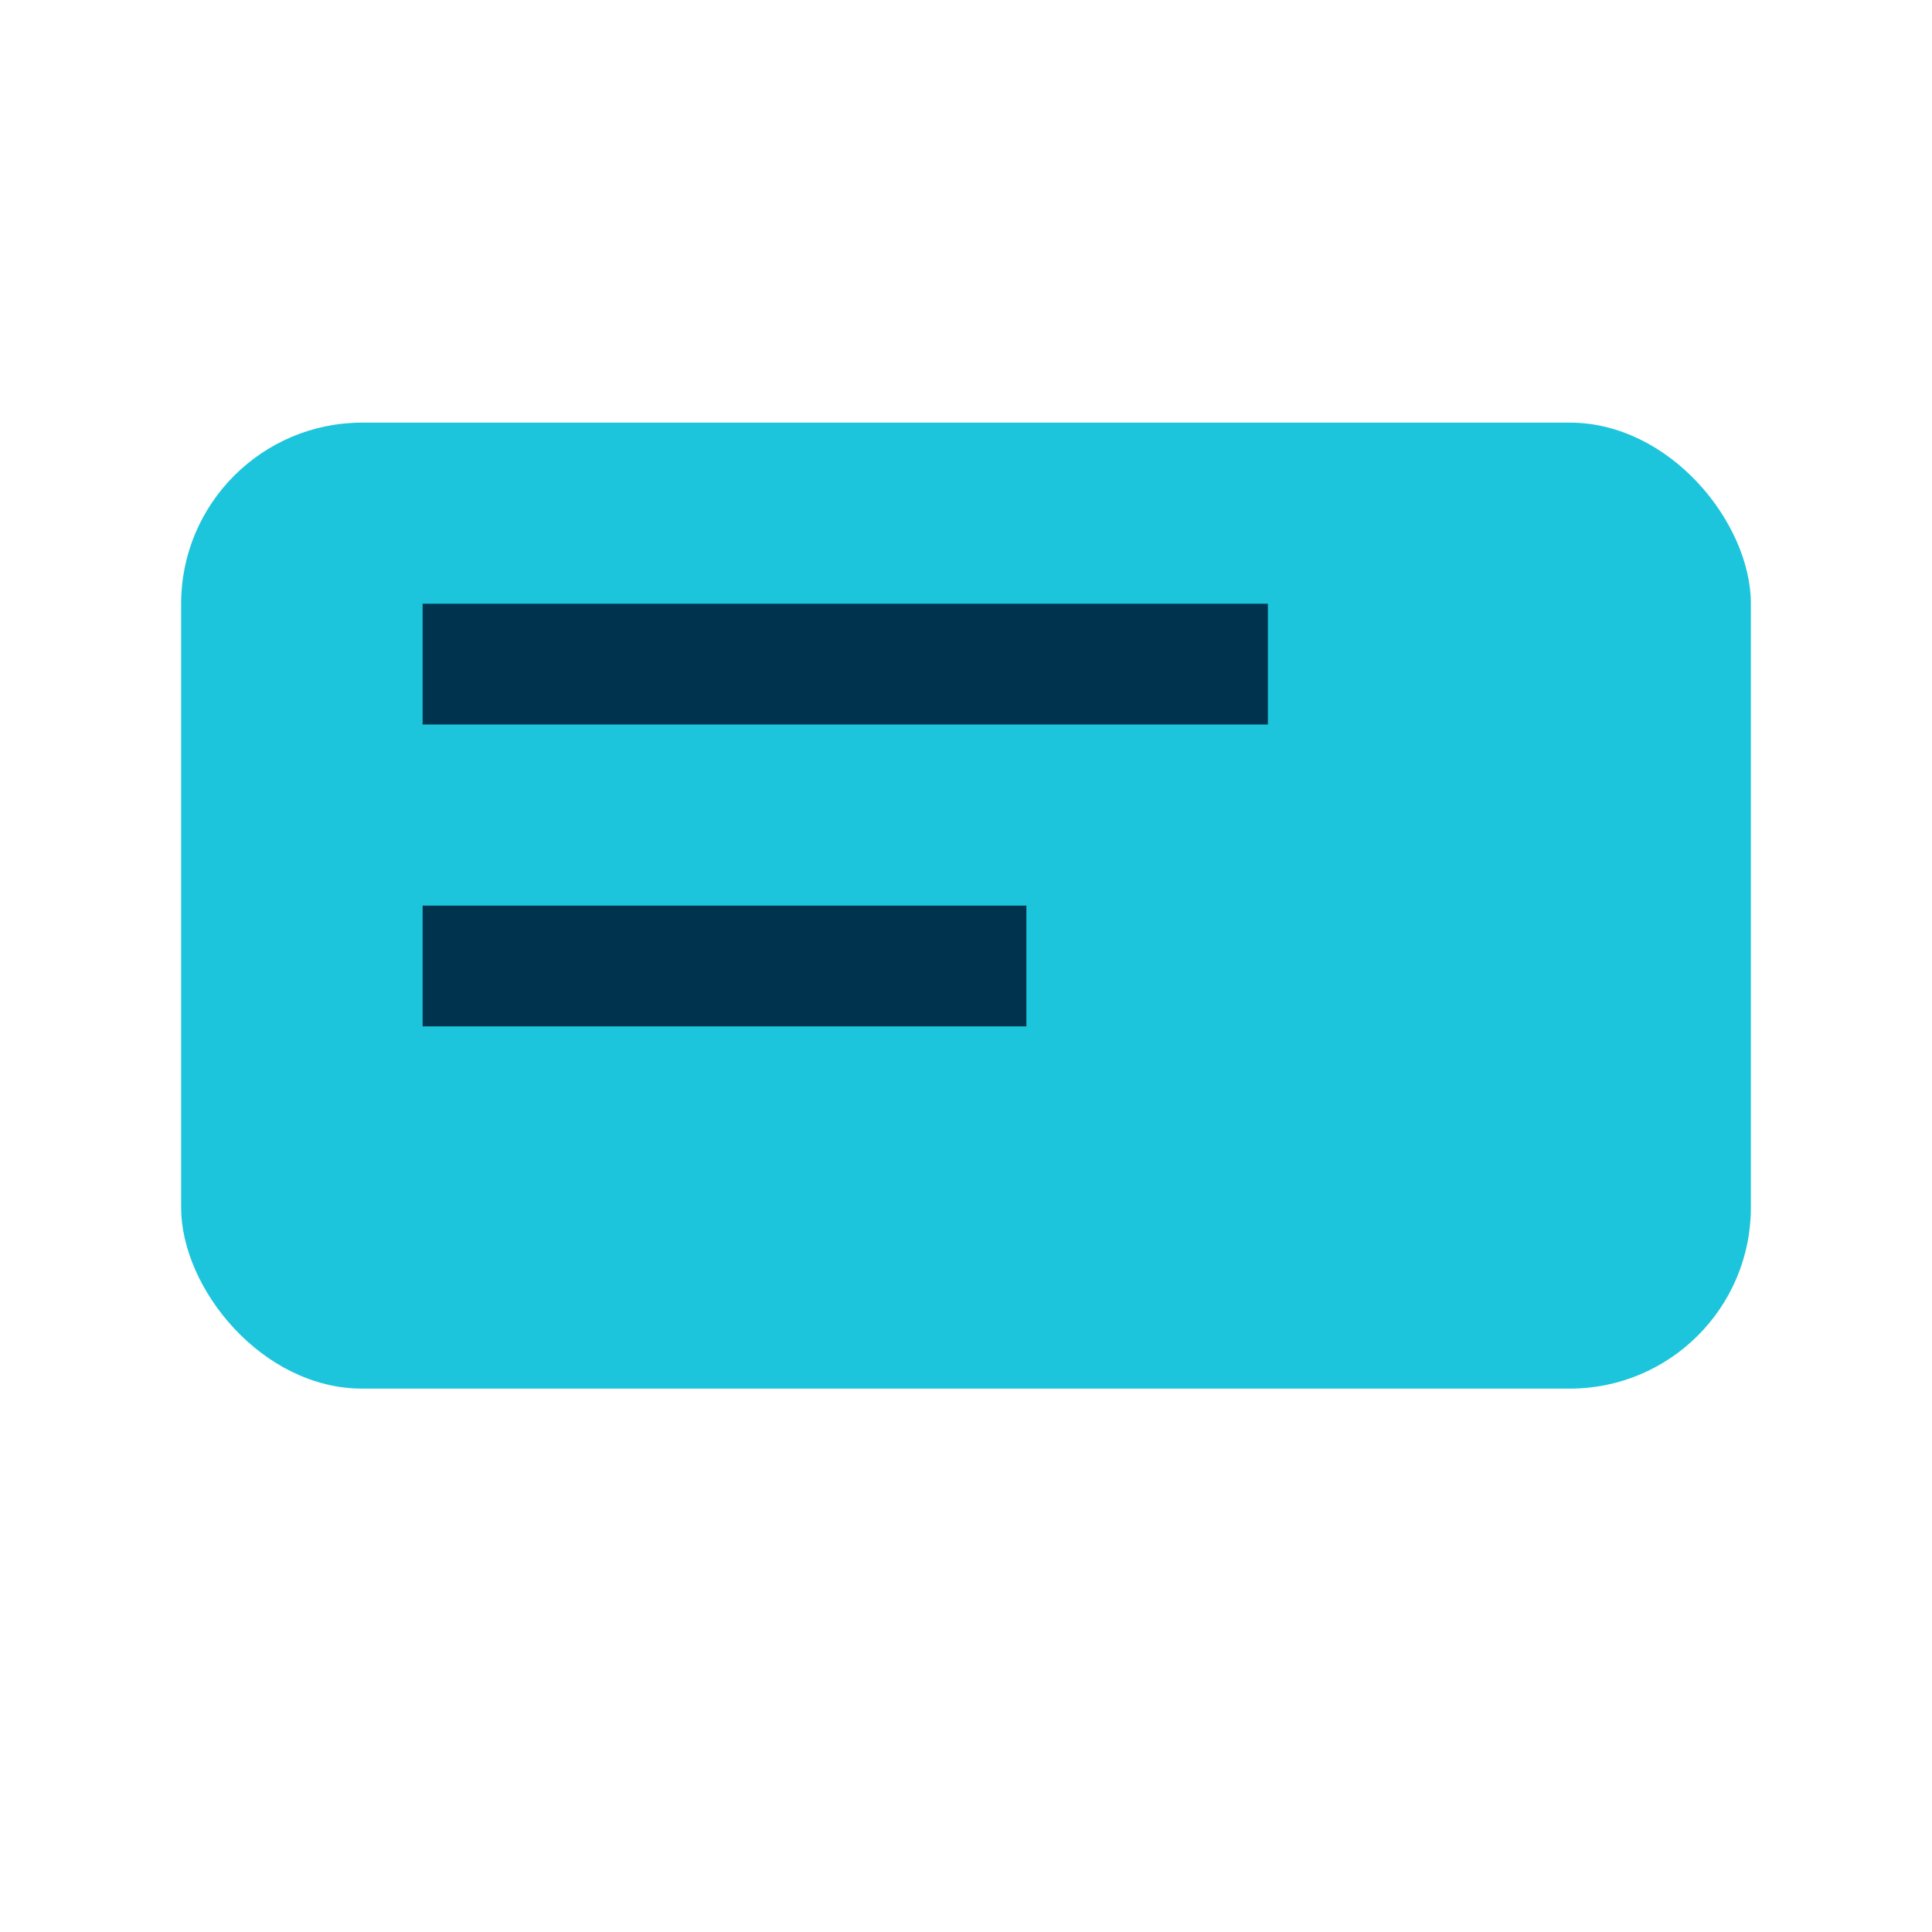 <?xml version="1.0" encoding="UTF-8"?>
<svg xmlns="http://www.w3.org/2000/svg" width="32" height="32" viewBox="0 0 32 32"><rect x="3" y="7" width="26" height="16" rx="3" fill="#1CC5DC"/><path d="M7 11h14M7 16h10" stroke="#00334E" stroke-width="2"/></svg>